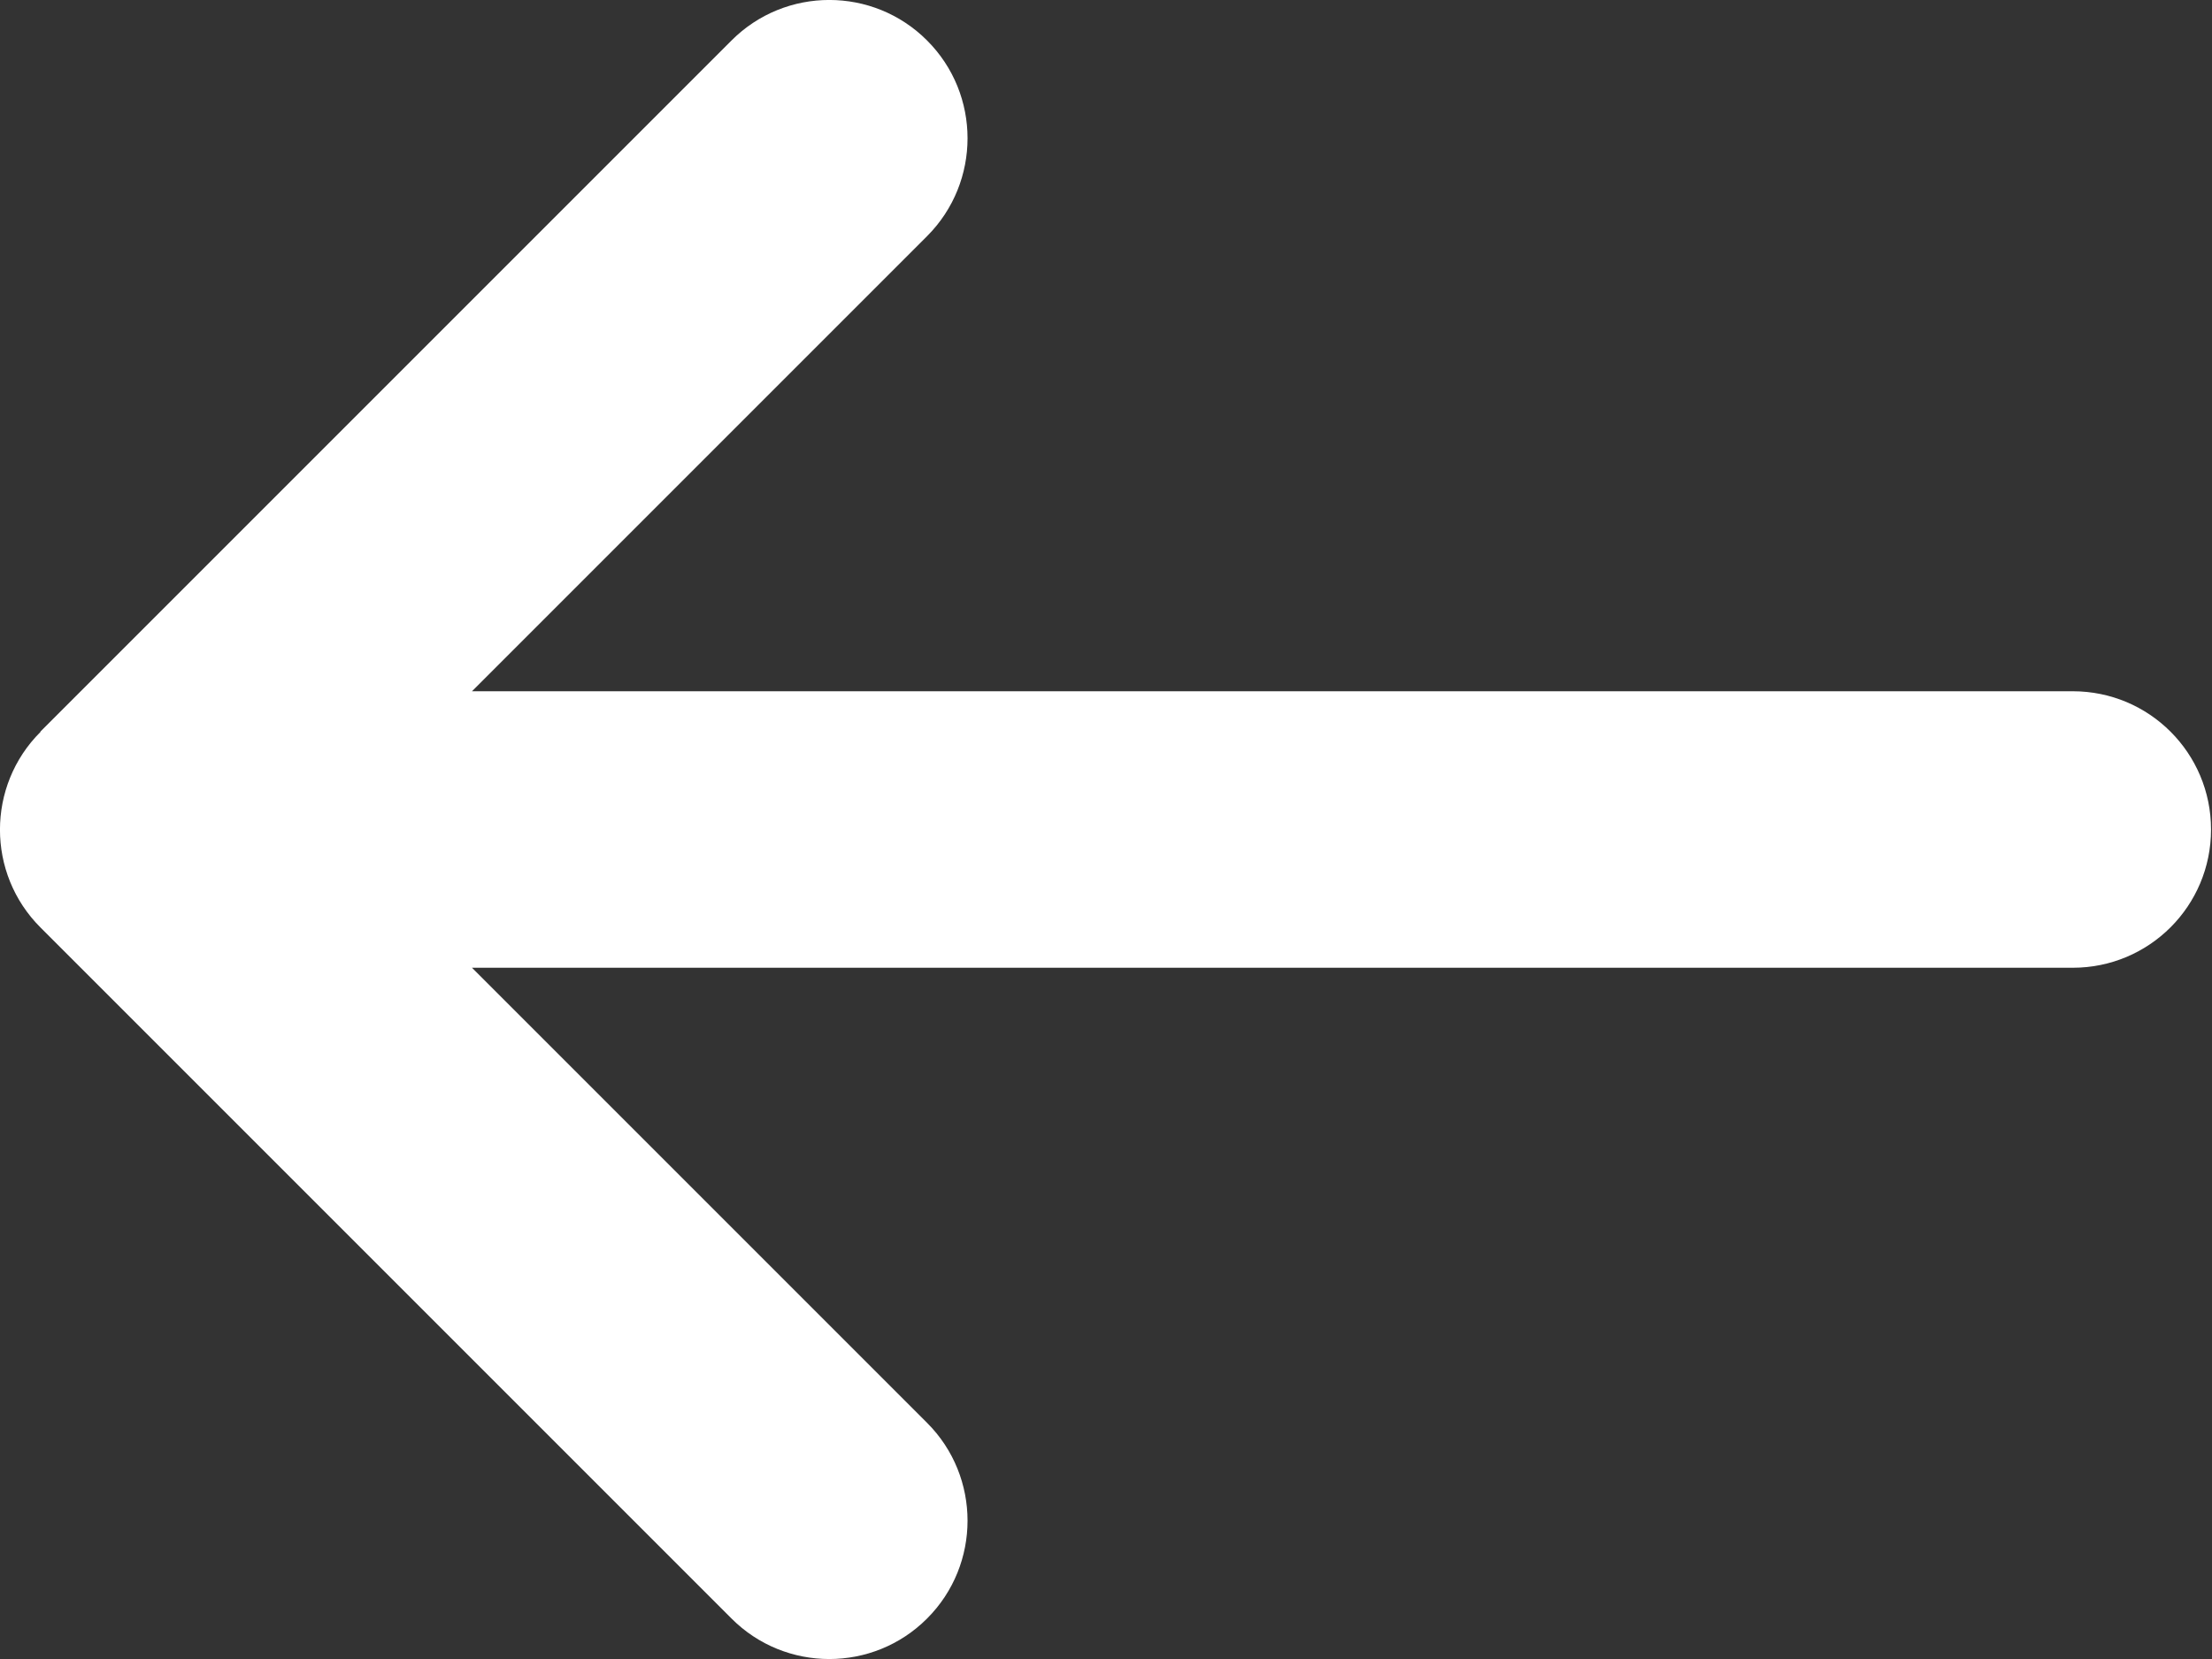 <svg width="16" height="12" viewBox="0 0 16 12" fill="none" xmlns="http://www.w3.org/2000/svg">
<rect x="0" y="0" width="16" height="12" fill="#333333" stroke="none"/>
<path d="M0.293 5.294C-0.098 5.684 -0.098 6.319 0.293 6.709L5.291 11.707C5.681 12.098 6.316 12.098 6.706 11.707C7.096 11.317 7.096 10.682 6.706 10.292L3.414 7H14.993C15.546 7 15.993 6.553 15.993 6C15.993 5.447 15.546 5 14.993 5H3.414L6.706 1.708C7.096 1.317 7.096 0.683 6.706 0.293C6.316 -0.098 5.681 -0.098 5.291 0.293L0.293 5.291V5.294Z" fill="white"/>
</svg>
